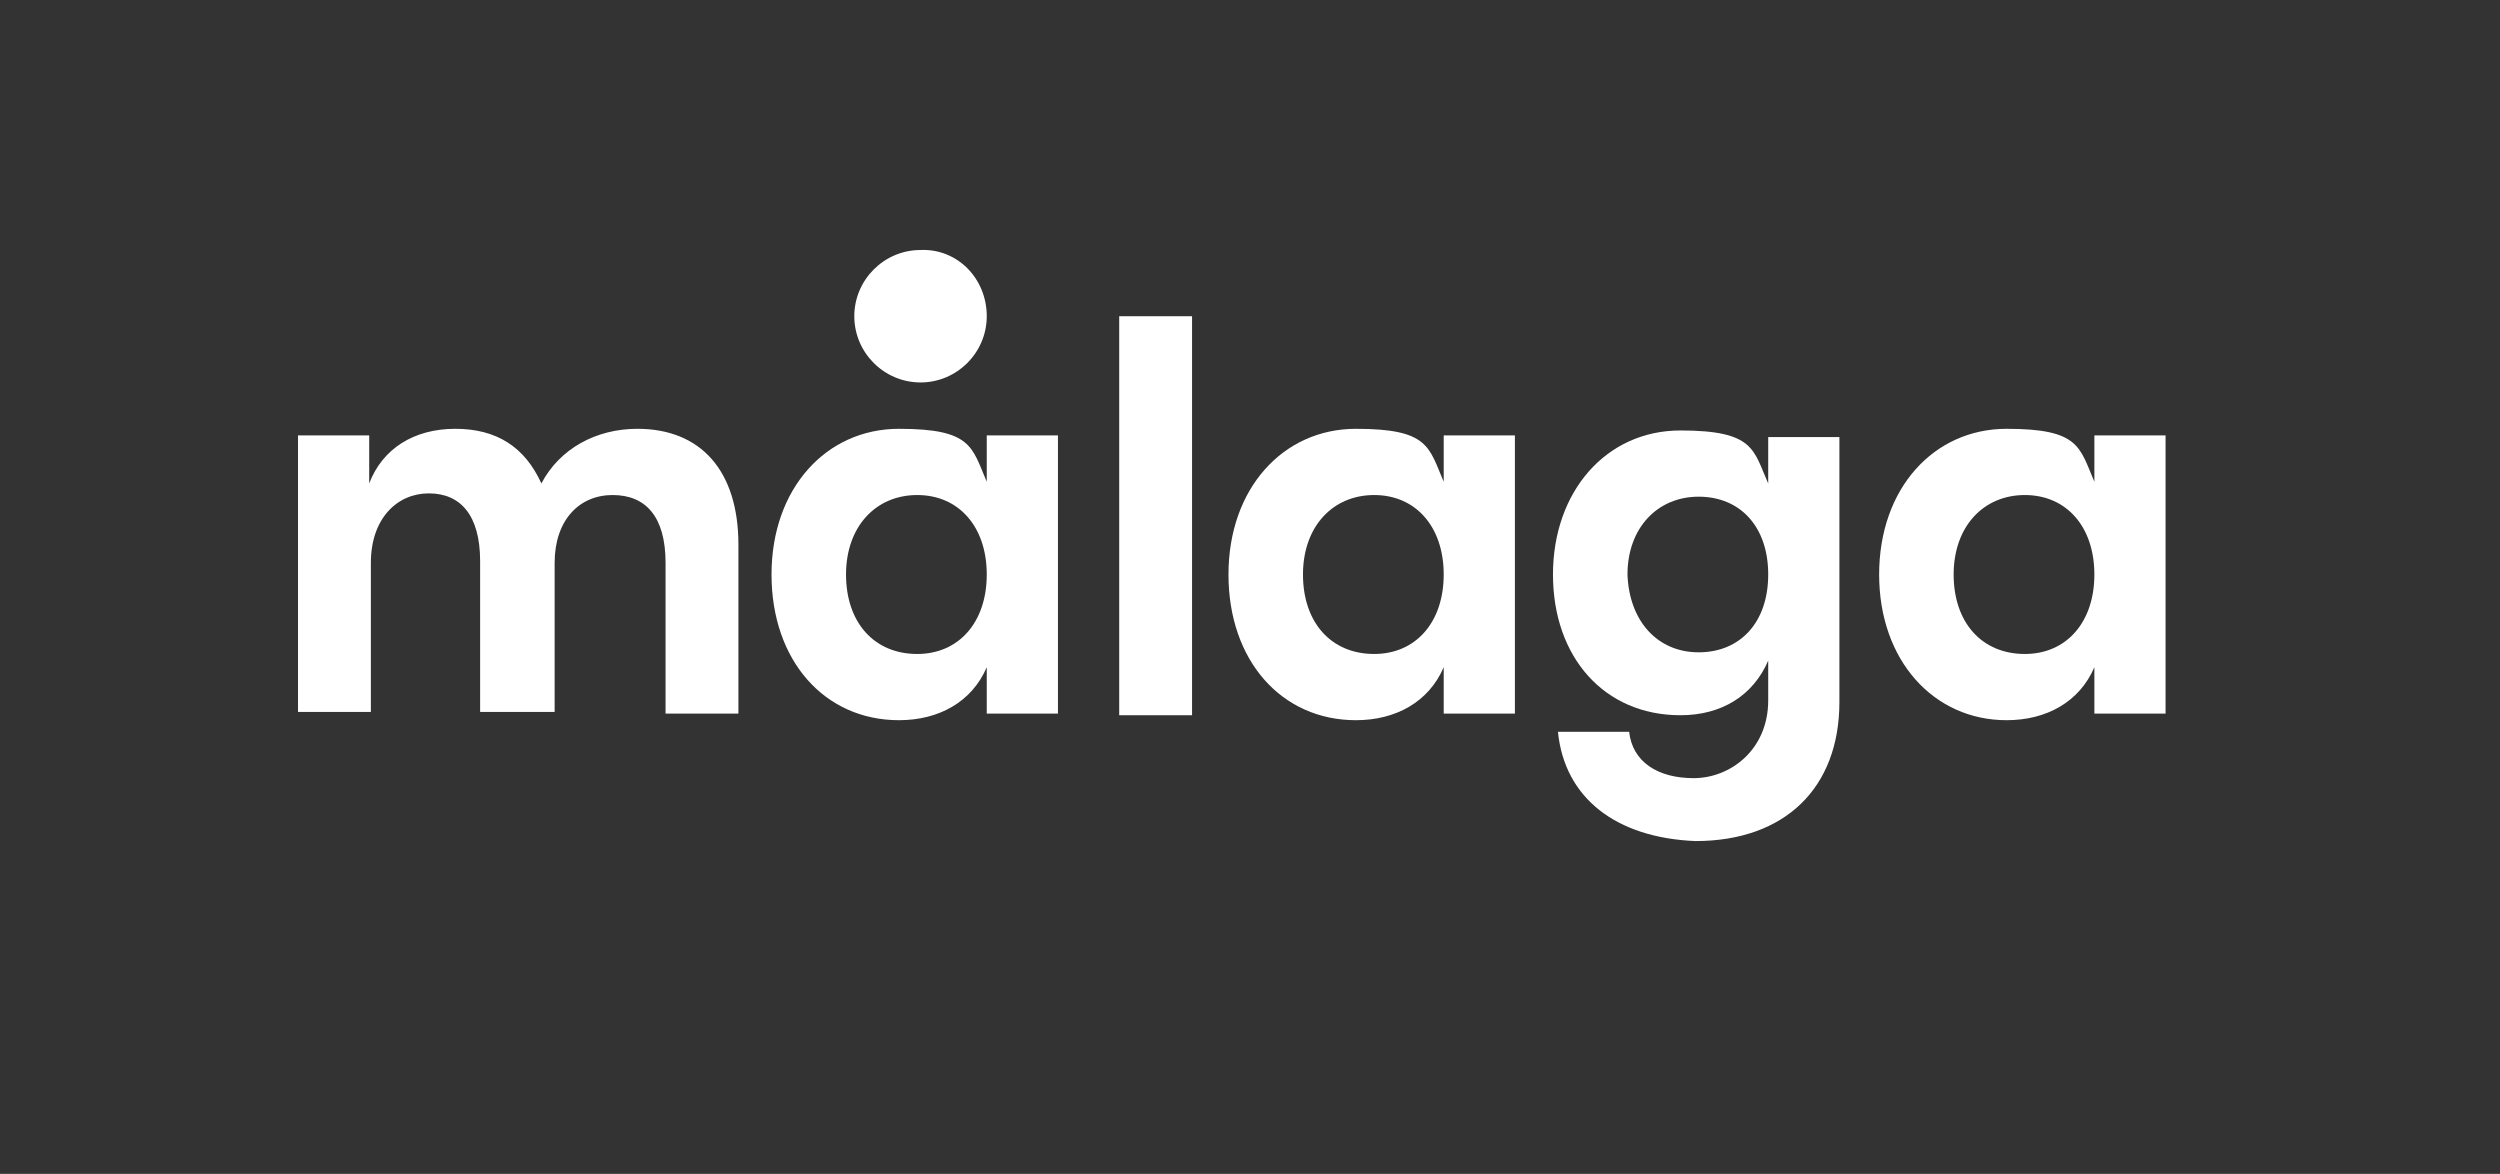 <?xml version="1.0" encoding="UTF-8"?>
<svg id="_x3C_Capa_x3E_" xmlns="http://www.w3.org/2000/svg" xmlns:xlink="http://www.w3.org/1999/xlink" version="1.1" viewBox="0 0 151 70.9">
  <rect x="0" y="0" width="151" height="70.9" fill="#333333" stroke="none"/>
  <!-- Generator: Adobe Illustrator 29.3.0, SVG Export Plug-In . SVG Version: 2.1.0 Build 146)  -->
  <defs>
    <style>
      .st0 {
        fill: #fff;
      }
    </style>
  </defs>
  <path class="st0" d="M18,26.3h4.3v2.9c.8-2.1,2.7-3.3,5.2-3.3s4.2,1.1,5.2,3.3c1.1-2.1,3.3-3.3,5.8-3.3,3.8,0,6.1,2.5,6.1,7v10.2h-4.4v-9.1c0-2.8-1.2-4.1-3.2-4.1s-3.5,1.5-3.5,4.1v9h-4.5v-9.1c0-2.8-1.2-4.1-3.1-4.1s-3.5,1.5-3.5,4.2v9h-4.4v-16.7Z"/>
  <rect class="st0" x="67.6" y="19.1" width="4.4" height="24.1"/>
  <path class="st0" d="M83,39.5c2.5,0,4.2-1.9,4.2-4.8s-1.7-4.8-4.2-4.8-4.3,1.9-4.3,4.8,1.7,4.8,4.3,4.8M74.2,34.7c0-5.2,3.3-8.8,7.7-8.8s4.4,1.1,5.3,3.2v-2.8h4.3v16.8h-4.3v-2.8c-.9,2.1-2.9,3.2-5.3,3.2-4.5,0-7.7-3.6-7.7-8.8"/>
  <path class="st0" d="M102.6,39.4c2.5,0,4.2-1.8,4.2-4.7s-1.7-4.7-4.2-4.7-4.3,1.9-4.3,4.7c.1,2.8,1.8,4.7,4.3,4.7M94.1,44.2h4.3c.2,1.8,1.7,2.8,3.9,2.8s4.5-1.7,4.5-4.7v-2.4c-.9,2.1-2.8,3.3-5.3,3.3-4.6,0-7.7-3.5-7.7-8.5s3.2-8.7,7.7-8.7,4.4,1.2,5.3,3.2v-2.8h4.3v16c0,5.2-3.3,8.4-8.7,8.4-4.8-.2-7.9-2.6-8.3-6.6"/>
  <path class="st0" d="M122.3,39.5c2.5,0,4.2-1.9,4.2-4.8s-1.7-4.8-4.2-4.8-4.3,1.9-4.3,4.8,1.7,4.8,4.3,4.8M113.5,34.7c0-5.2,3.3-8.8,7.7-8.8s4.4,1.1,5.3,3.2v-2.8h4.3v16.8h-4.3v-2.8c-.9,2.1-2.9,3.2-5.3,3.2-4.4,0-7.7-3.6-7.7-8.8"/>
  <path class="st0" d="M59.6,19.1c0,2.2-1.8,4-4,4s-4-1.8-4-4,1.8-4,4-4c2.2-.1,4,1.7,4,4"/>
  <path class="st0" d="M55.4,39.5c2.5,0,4.2-1.9,4.2-4.8s-1.7-4.8-4.2-4.8-4.3,1.9-4.3,4.8c0,2.9,1.7,4.8,4.3,4.8M46.6,34.7c0-5.2,3.3-8.8,7.7-8.8s4.4,1.1,5.3,3.2v-2.8h4.3v16.8h-4.3v-2.8c-.9,2.1-2.9,3.2-5.3,3.2-4.5,0-7.7-3.6-7.7-8.8"/>
</svg>